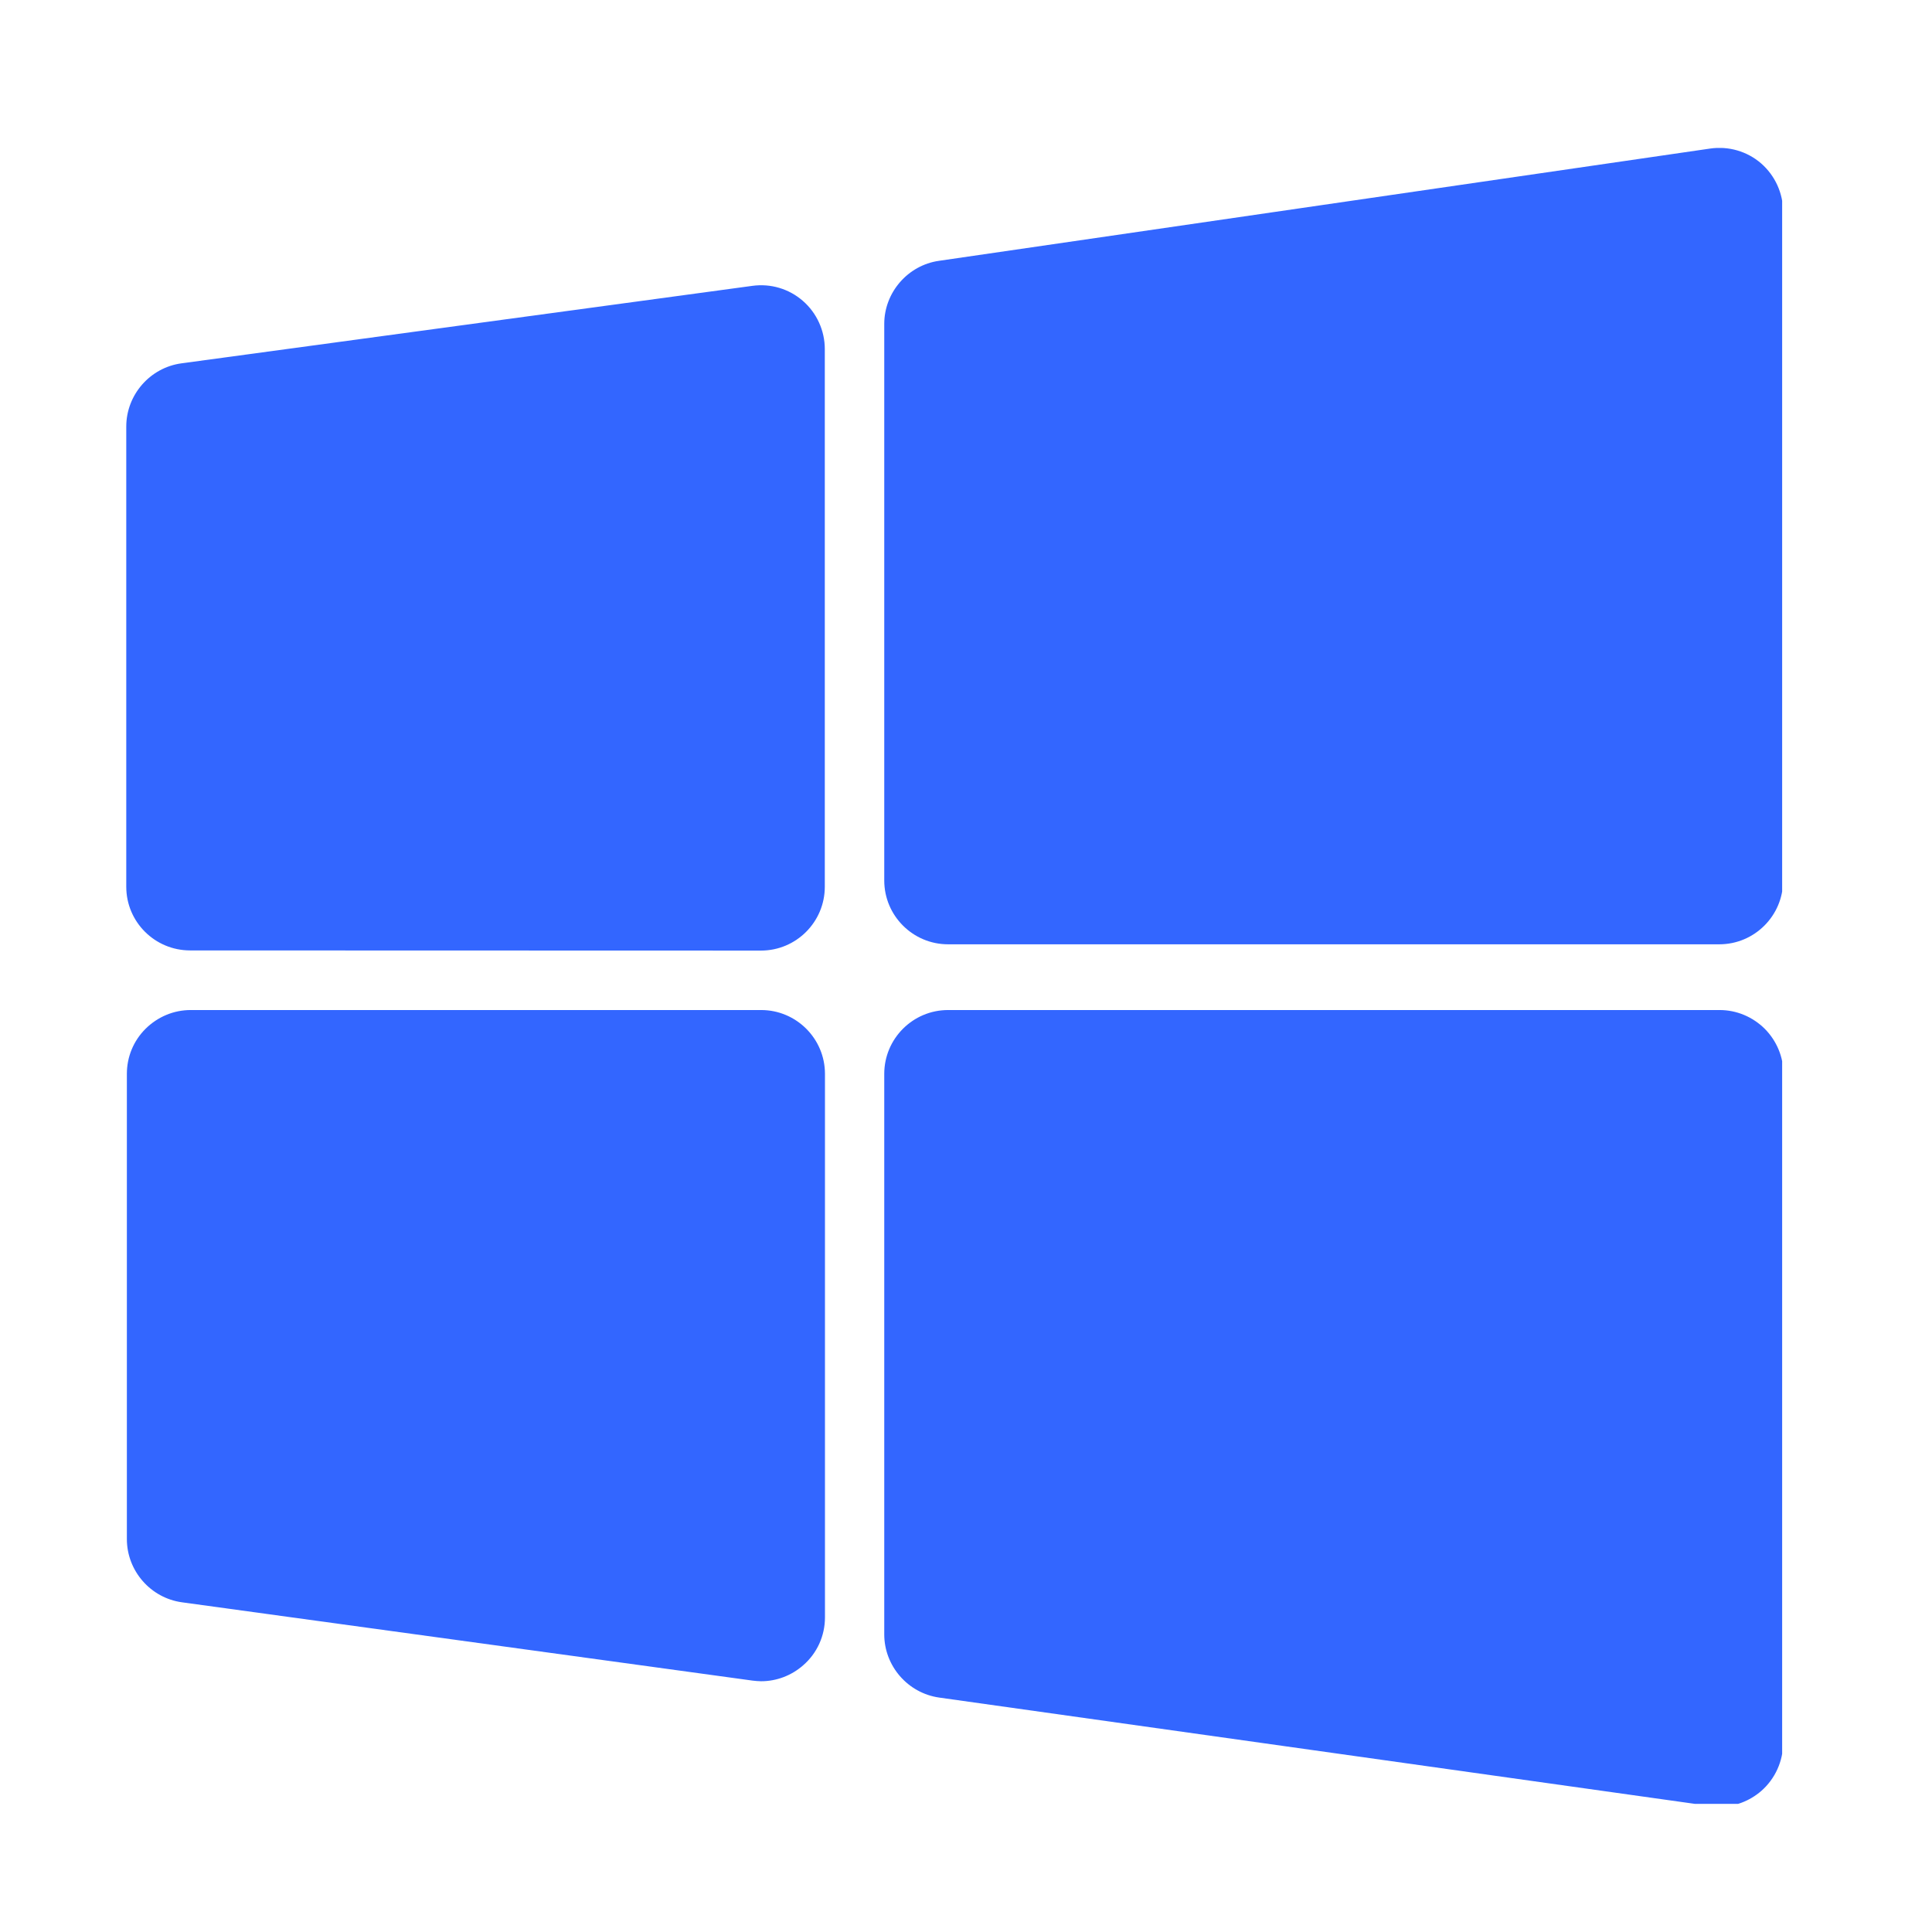 <svg xmlns="http://www.w3.org/2000/svg" xmlns:xlink="http://www.w3.org/1999/xlink" width="64" zoomAndPan="magnify" viewBox="0 0 48 48" height="64" preserveAspectRatio="xMidYMid meet" version="1.0"><defs><clipPath id="a04ac0586a"><path d="M 21 3.676 L 44.277 3.676 L 44.277 24 L 21 24 Z M 21 3.676 " clip-rule="nonzero"></path></clipPath><clipPath id="5fd2d53e01"><path d="M 3.137 7 L 21 7 L 21 24 L 3.137 24 Z M 3.137 7 " clip-rule="nonzero"></path></clipPath><clipPath id="46ac636f29"><path d="M 3.137 25 L 21 25 L 21 42 L 3.137 42 Z M 3.137 25 " clip-rule="nonzero"></path></clipPath><clipPath id="1043947123"><path d="M 21 25 L 44.277 25 L 44.277 44.816 L 21 44.816 Z M 21 25 " clip-rule="nonzero"></path></clipPath></defs><g clip-path="url(#a04ac0586a)"><path fill="#3366ff" d="M 23.555 23.461 L 42.715 23.461 C 43.59 23.461 44.301 22.75 44.301 21.875 L 44.301 5.262 C 44.301 4.801 44.102 4.363 43.754 4.059 C 43.406 3.758 42.945 3.625 42.488 3.691 L 23.328 6.48 C 22.555 6.59 21.969 7.266 21.969 8.047 L 21.969 21.875 C 21.969 22.75 22.68 23.461 23.555 23.461 Z M 23.555 23.461 " fill-opacity="1" fill-rule="nonzero"></path></g><g clip-path="url(#5fd2d53e01)"><path fill="#3366ff" d="M 4.723 23.613 L 18.906 23.617 C 19.781 23.617 20.492 22.906 20.492 22.031 L 20.492 8.672 C 20.492 8.215 20.293 7.777 19.949 7.477 C 19.605 7.176 19.148 7.039 18.691 7.102 L 4.508 9.027 C 3.727 9.133 3.137 9.809 3.137 10.598 L 3.137 22.031 C 3.137 22.906 3.848 23.613 4.723 23.613 Z M 4.723 23.613 " fill-opacity="1" fill-rule="nonzero"></path></g><g clip-path="url(#46ac636f29)"><path fill="#3366ff" d="M 18.91 25.094 L 4.738 25.094 C 4.316 25.094 3.918 25.262 3.617 25.559 C 3.316 25.859 3.152 26.258 3.152 26.68 L 3.152 38.238 C 3.152 39.027 3.742 39.703 4.523 39.809 L 18.695 41.754 C 18.77 41.762 18.84 41.77 18.91 41.77 C 19.293 41.77 19.664 41.629 19.953 41.375 C 20.301 41.074 20.496 40.641 20.496 40.184 L 20.496 26.68 C 20.496 25.805 19.785 25.094 18.91 25.094 Z M 18.91 25.094 " fill-opacity="1" fill-rule="nonzero"></path></g><g clip-path="url(#1043947123)"><path fill="#3366ff" d="M 43.844 25.559 C 43.543 25.262 43.145 25.094 42.723 25.094 L 23.555 25.094 C 22.68 25.094 21.969 25.805 21.969 26.68 L 21.969 40.605 C 21.969 41.391 22.555 42.066 23.336 42.176 L 42.496 44.871 C 42.57 44.879 42.645 44.887 42.719 44.887 C 43.098 44.887 43.465 44.75 43.758 44.496 C 44.102 44.195 44.301 43.758 44.301 43.301 L 44.309 26.68 C 44.309 26.258 44.141 25.859 43.844 25.559 Z M 43.844 25.559 " fill-opacity="1" fill-rule="nonzero"></path></g></svg>